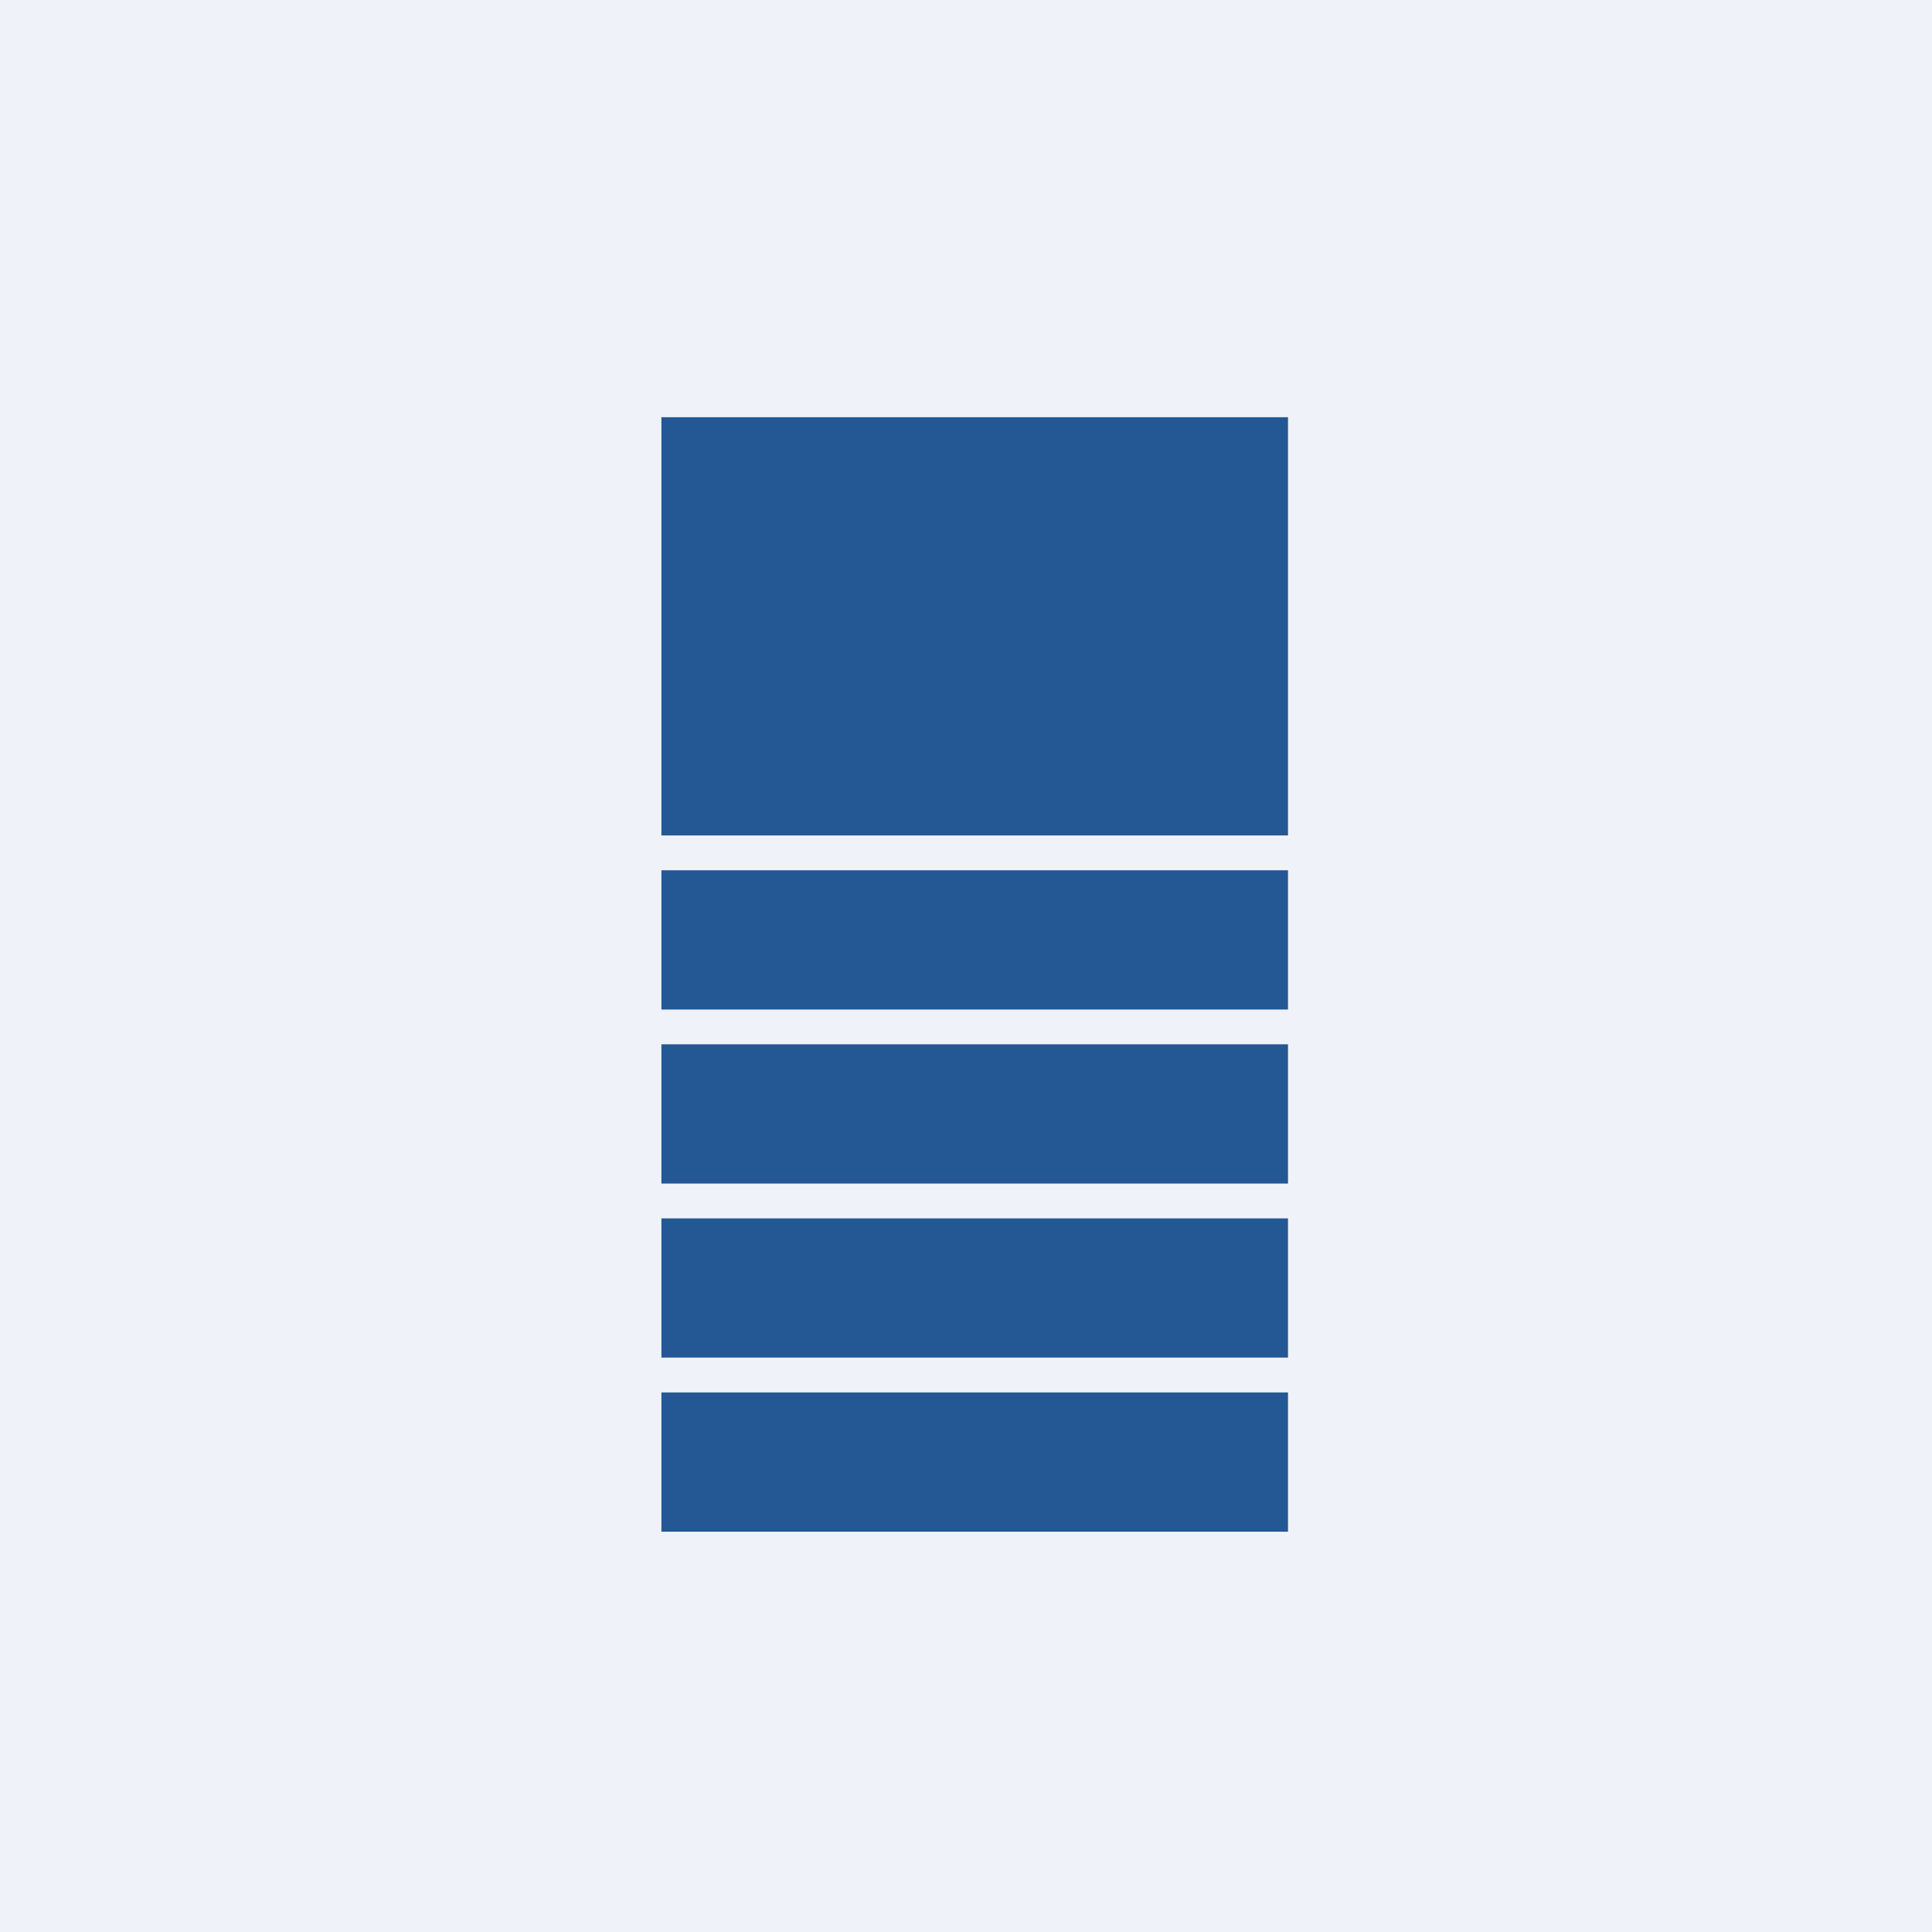 <?xml version="1.0" encoding="UTF-8"?>
<!-- generated by Finnhub -->
<svg viewBox="0 0 55.5 55.5" xmlns="http://www.w3.org/2000/svg">
<path d="M 0,0 H 55.5 V 55.5 H 0 Z" fill="rgb(239, 242, 248)"/>
<path d="M 18.99,11.985 H 37 V 24 H 19 V 12 Z M 19,25 H 37 V 29 H 19 V 25 Z M 37,30 H 19 V 34 H 37 V 30 Z M 19,35 H 37 V 39 H 19 V 35 Z M 37,40 H 19 V 44 H 37 V 40 Z" fill="rgb(36, 88, 149)"/>
</svg>
